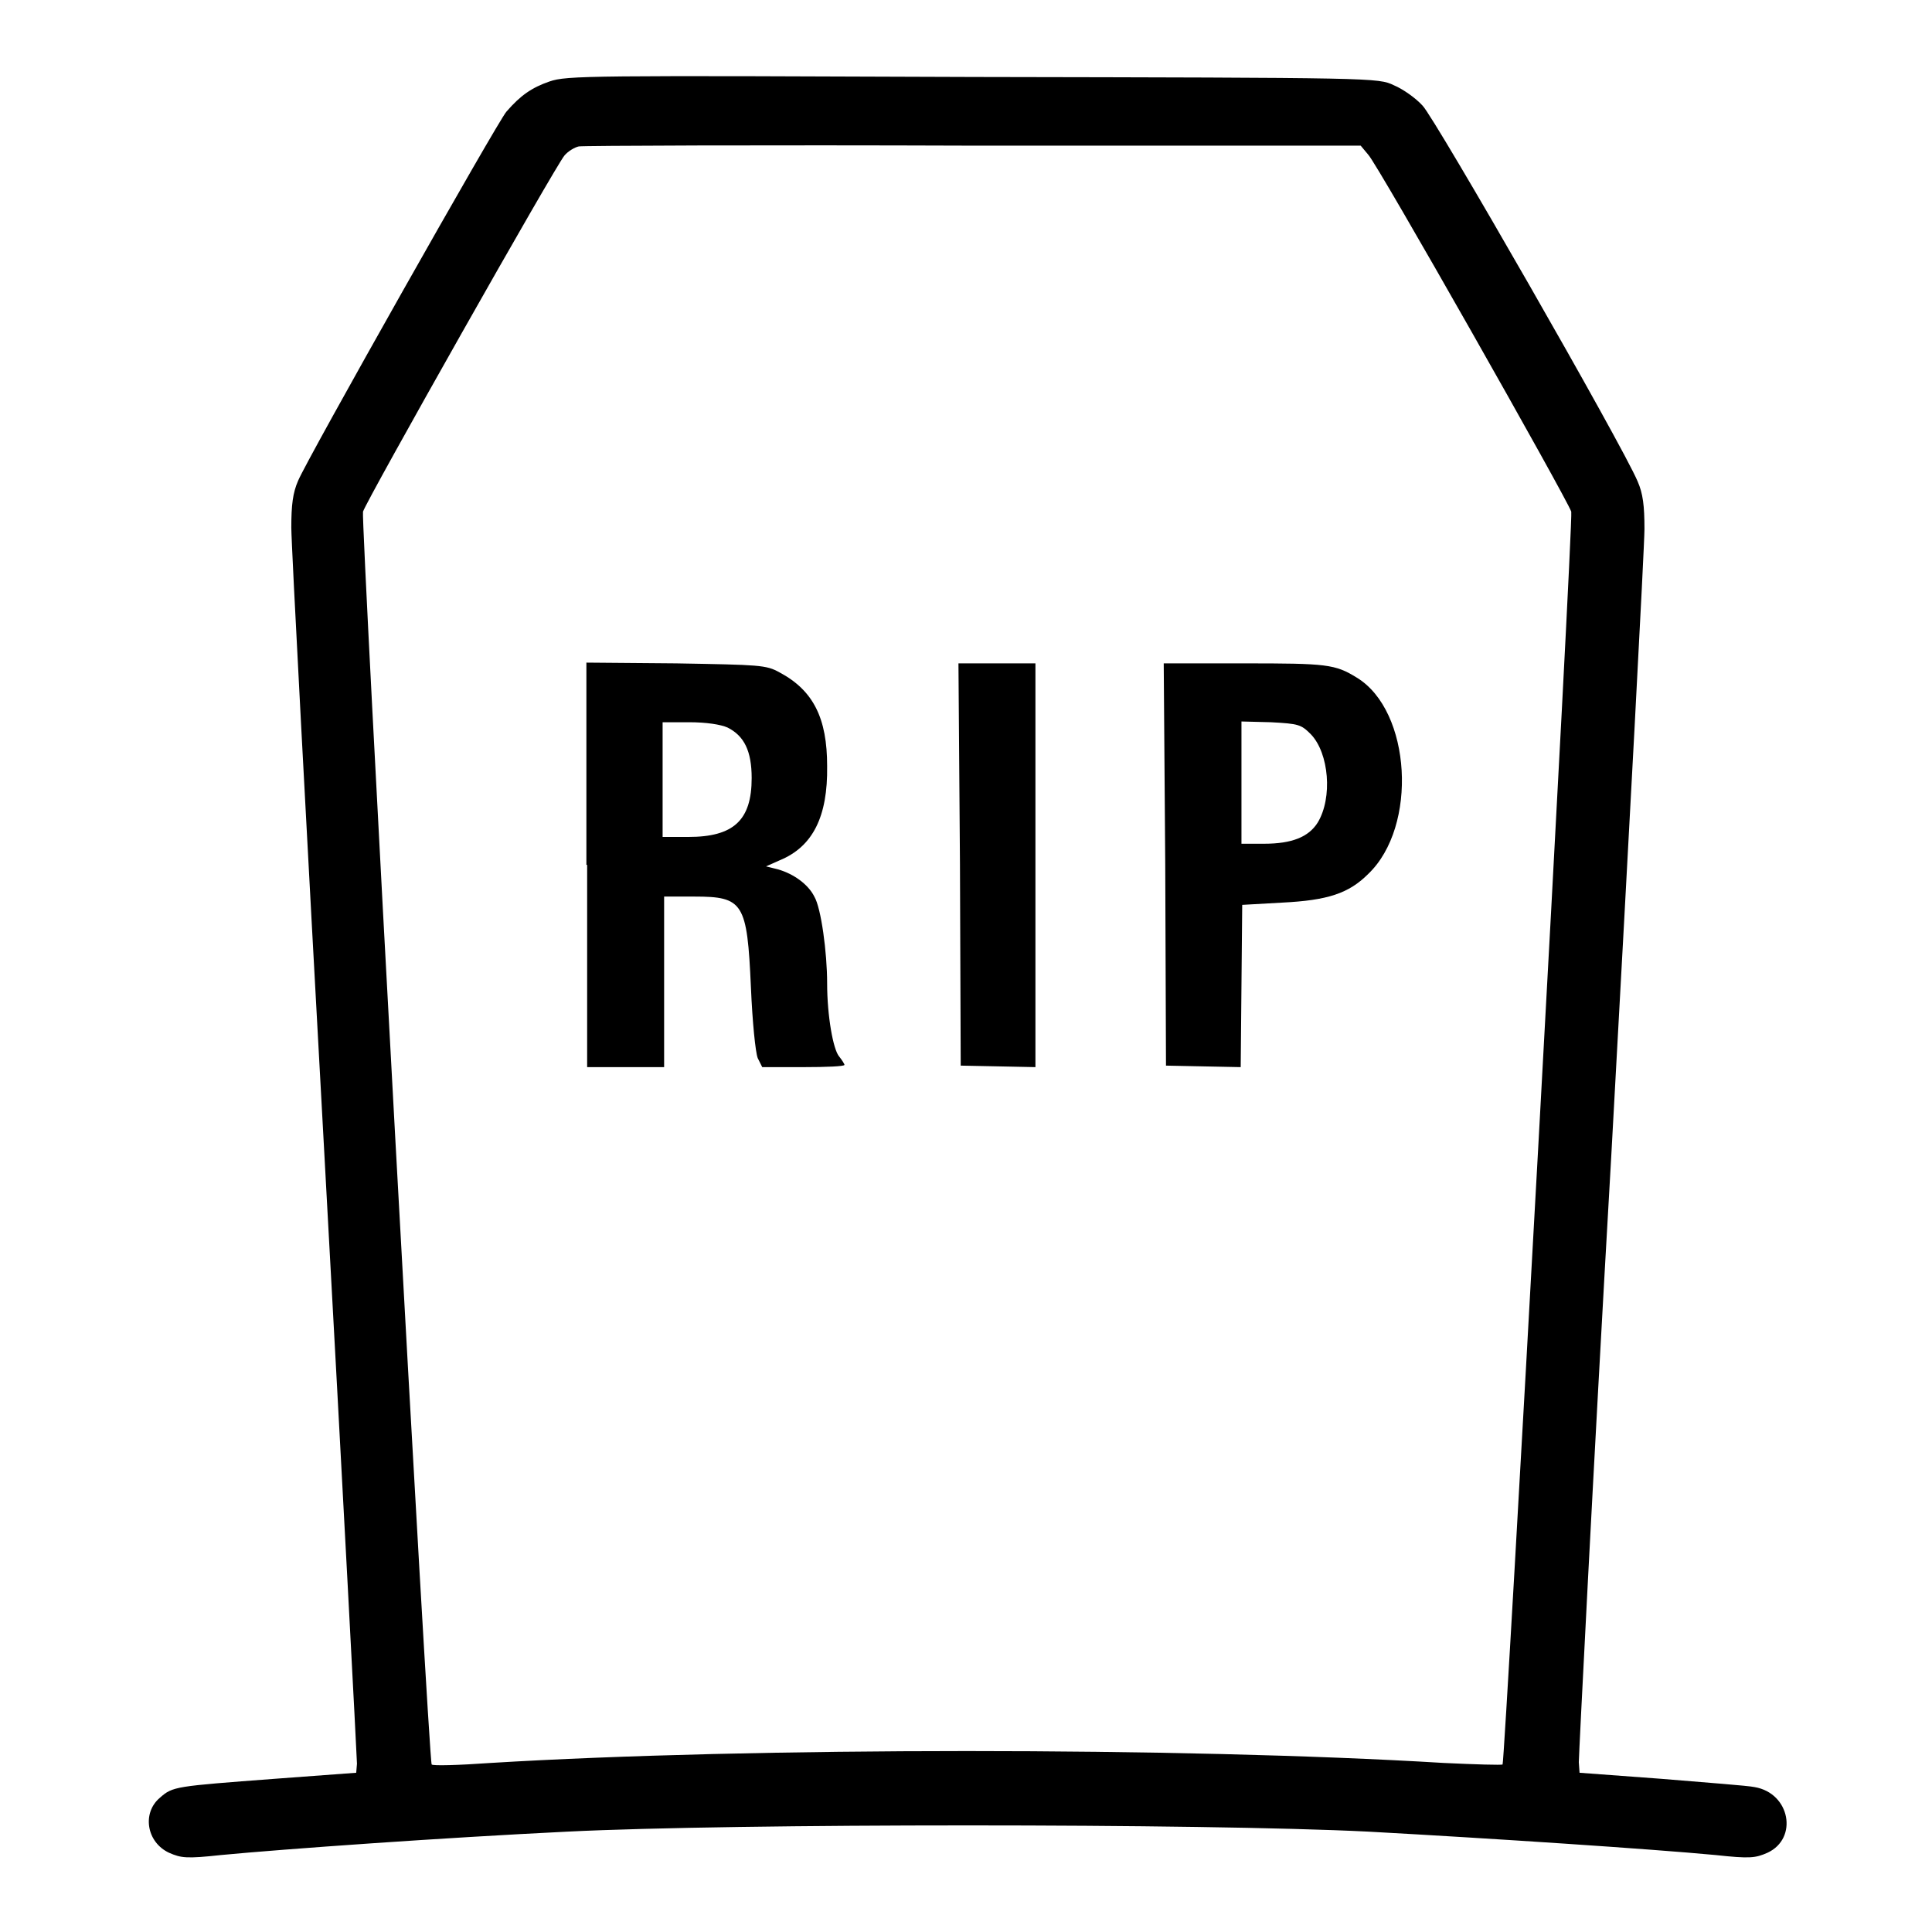 <?xml version="1.0" encoding="utf-8"?>
<!-- Svg Vector Icons : http://www.onlinewebfonts.com/icon -->
<!DOCTYPE svg PUBLIC "-//W3C//DTD SVG 1.1//EN" "http://www.w3.org/Graphics/SVG/1.1/DTD/svg11.dtd">
<svg version="1.1" xmlns="http://www.w3.org/2000/svg" xmlns:xlink="http://www.w3.org/1999/xlink" x="0px" y="0px" viewBox="0 0 256 256" enable-background="new 0 0 256 256" xml:space="preserve">
<g><g><g><path fill="#000000" d="M72.8,10.8c-2.3,0.8-3.8,1.8-5.7,4C66,16,40.7,60.8,39.5,63.7c-0.7,1.6-0.9,3.2-0.9,6.2c0,2.3,2,39.8,4.4,83.4c2.4,43.6,4.3,79.8,4.3,80.4l-0.1,1.2l-10.8,0.8c-13.2,1-13.5,1-15.2,2.5c-2.4,2-1.8,5.9,1.2,7.3c1.6,0.7,2.3,0.8,6.9,0.3c8.4-0.8,29.5-2.3,45.9-3.1c22.1-1.1,84.1-1.1,106.1,0c16.4,0.9,37.5,2.3,46,3.1c4.6,0.5,5.3,0.4,6.9-0.3c4.1-1.9,3-7.9-1.7-8.7c-0.9-0.2-6.5-0.6-12.4-1.1l-10.8-0.8l-0.1-1.4c0-0.8,1.8-36.9,4.3-80.3c2.4-43.5,4.4-80.8,4.4-83.1c0-3.1-0.2-4.7-0.9-6.3c-2-4.8-26.9-48.2-28.5-49.8c-0.9-1-2.6-2.2-3.8-2.7c-2.1-1-2.2-1-55.6-1.1C77.9,10,75.1,10,72.8,10.8z M181.3,20.5c1.2,1.2,26.4,45.7,26.9,47.3c0.3,1.1-8.8,165.7-9.1,166c-0.1,0.1-3.6,0-7.8-0.2c-34.6-2.1-91.8-2.1-126.3,0c-4.2,0.3-7.7,0.4-7.8,0.2c-0.4-0.4-9.4-165-9.1-166c0.4-1.4,25.6-46,26.7-47.2c0.5-0.6,1.4-1.1,1.9-1.2c0.5-0.1,24.1-0.2,52.3-0.1l51.3,0L181.3,20.5z"/><path fill="#000000" d="M77.8,114.6v26.8h5.1h5.1v-11.3v-11.3H92c6.5,0,7,0.8,7.5,12c0.2,4.7,0.6,8.6,0.9,9.4l0.6,1.2h5.5c3,0,5.4-0.1,5.4-0.3c0-0.1-0.3-0.6-0.7-1.1c-0.8-0.9-1.6-5.4-1.6-9.7c0-4.1-0.8-10-1.7-11.5c-0.8-1.6-2.7-3-4.8-3.6l-1.6-0.4l1.8-0.8c4.4-1.8,6.4-5.8,6.3-12.5c0-6.3-1.8-10-6.3-12.4c-1.8-1-2.6-1-13.7-1.2l-11.9-0.1V114.6L77.8,114.6z M96.4,96.4c2.2,1.1,3.2,3.1,3.2,6.7c0,5.6-2.4,7.8-8.4,7.8h-3.4v-7.6v-7.6h3.5C93.6,95.7,95.5,96,96.4,96.4z"/><path fill="#000000" d="M127.2,114.5l0.1,26.7l5,0.1l4.9,0.1v-26.8V87.9h-5.1h-5.1L127.2,114.5z"/><path fill="#000000" d="M154.4,114.5l0.1,26.7l4.9,0.1l5,0.1l0.1-10.8l0.1-10.7l5.3-0.3c6-0.3,8.8-1.2,11.4-3.8c6.6-6.3,5.7-21.6-1.5-26c-2.9-1.8-4-1.9-14.9-1.9l-10.7,0L154.4,114.5z M173.7,97.3c2.4,2.5,2.9,8.4,0.9,11.7c-1.2,1.9-3.4,2.8-7.1,2.8h-3v-8.1v-8.1l3.9,0.1C172.1,95.9,172.4,96,173.7,97.3z"/></g></g></g>
</svg>